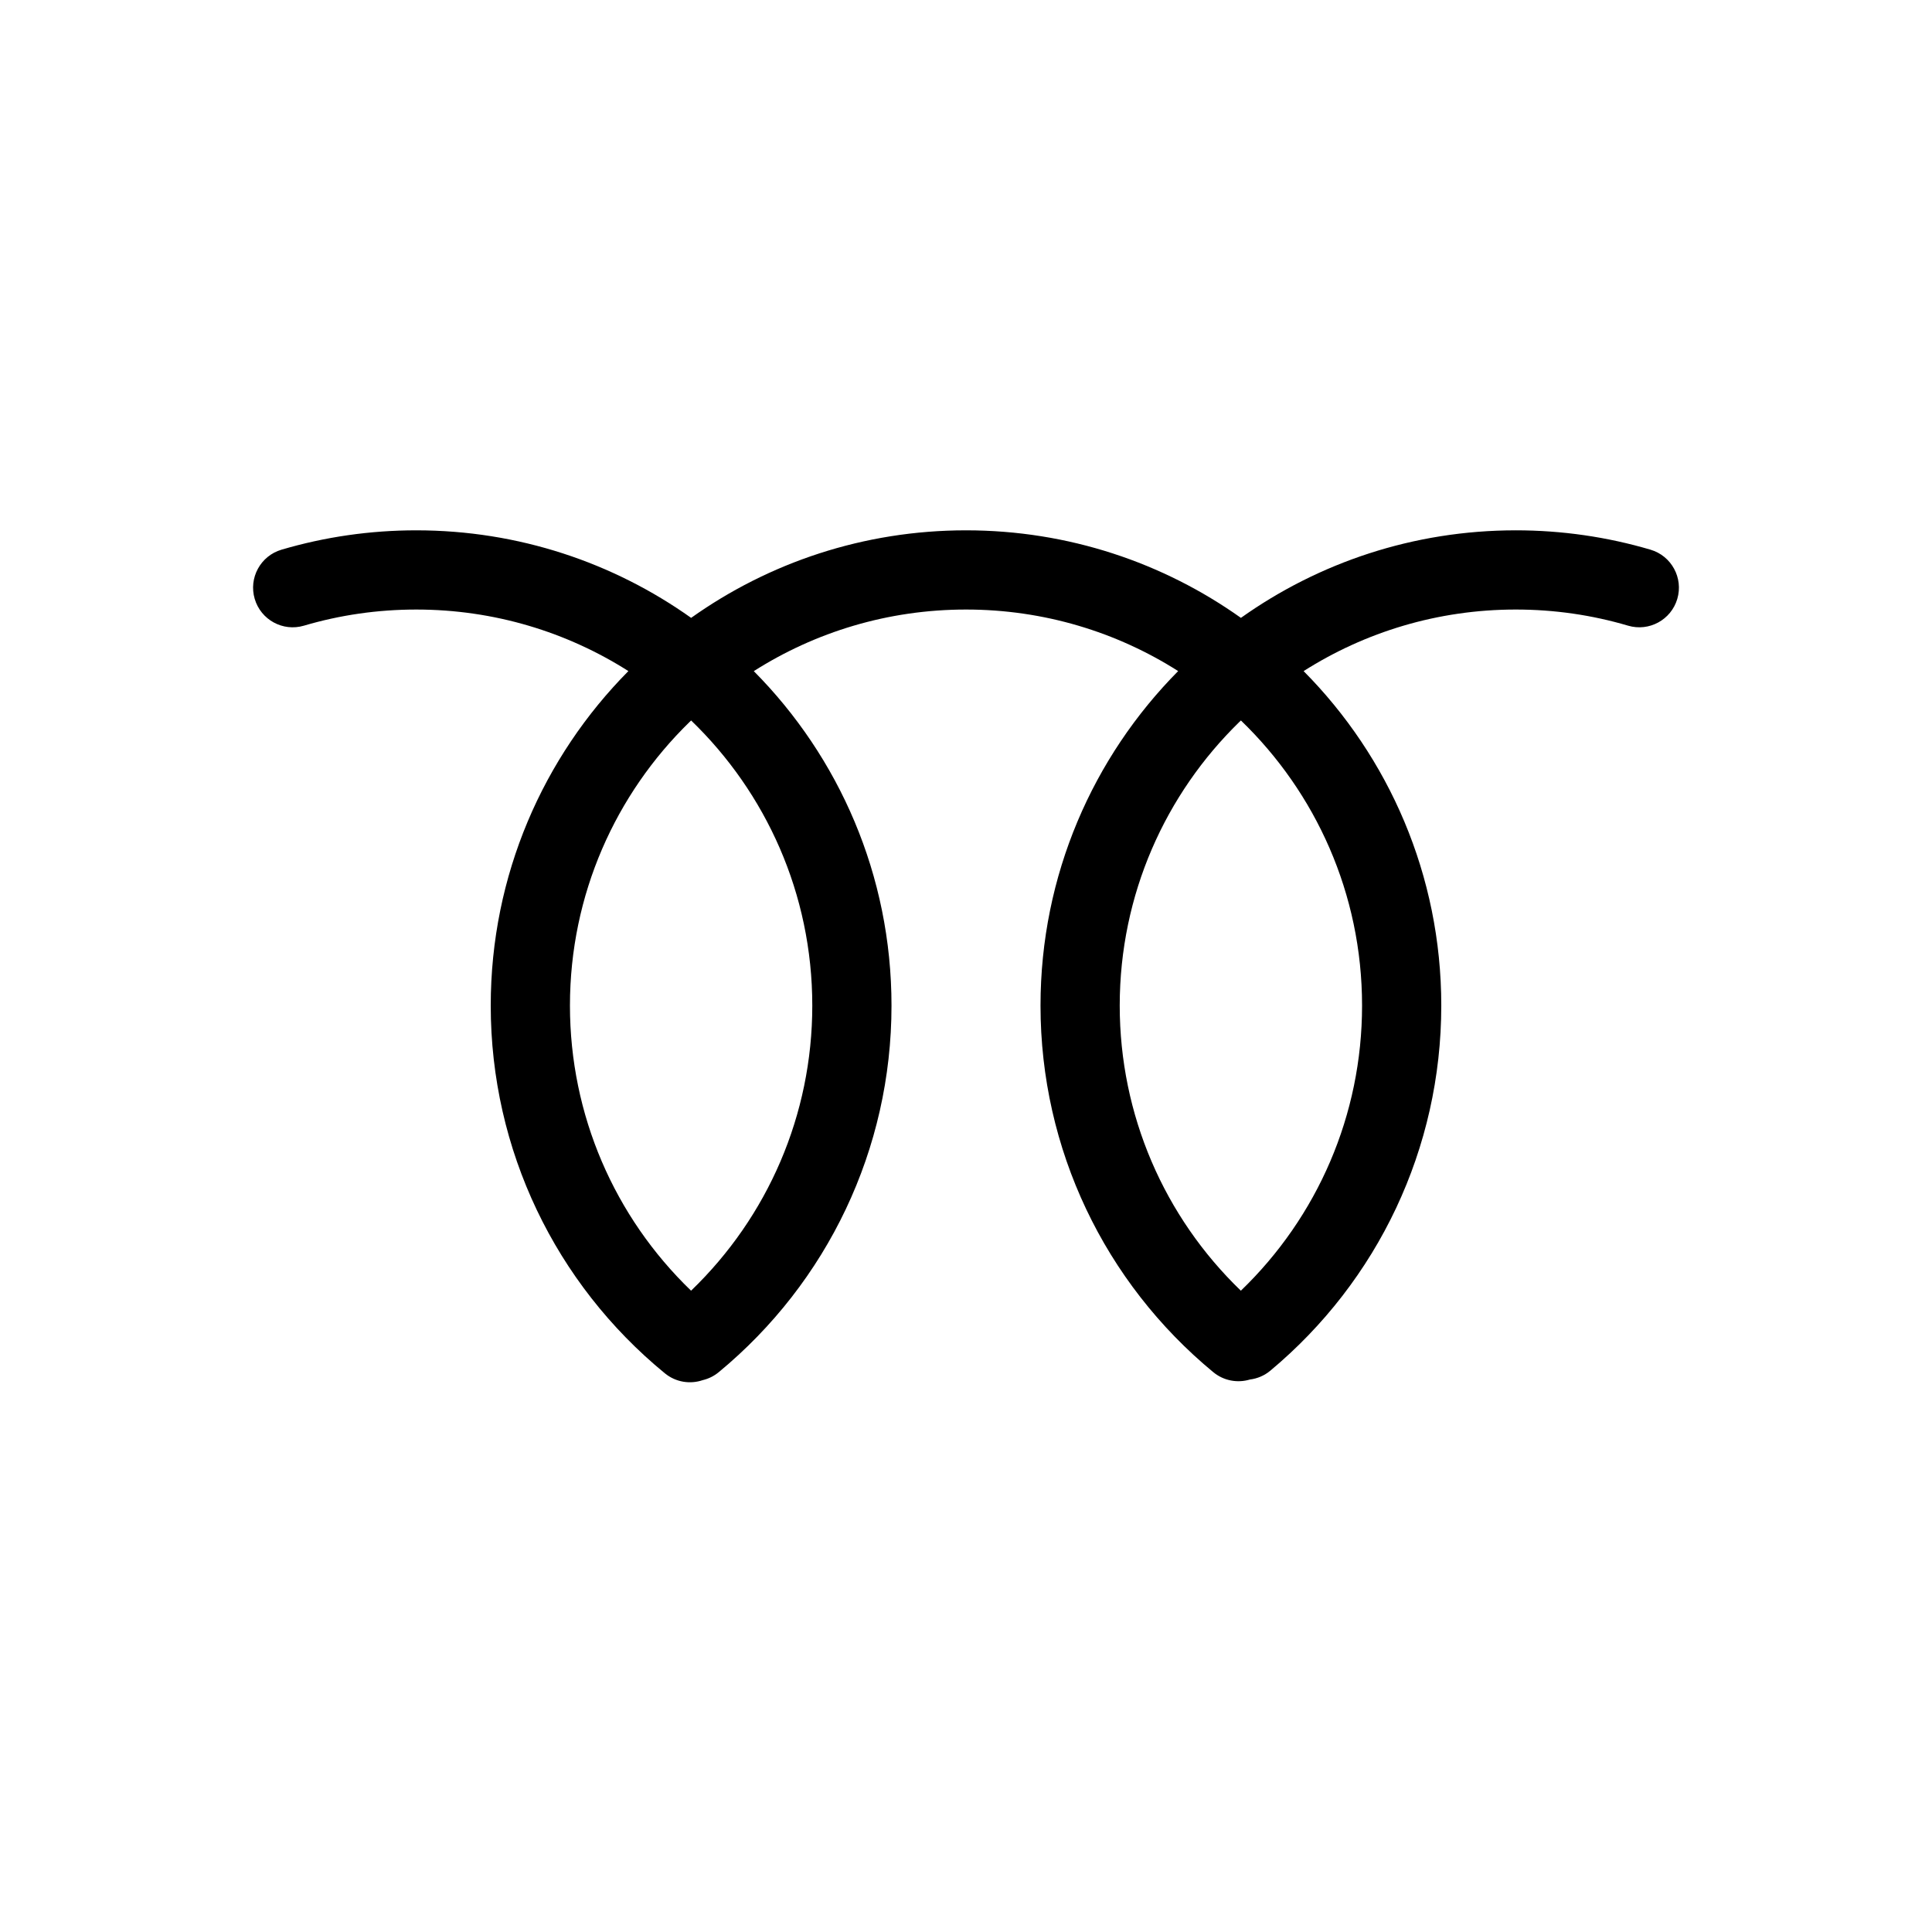 <?xml version="1.0" encoding="UTF-8"?>
<!-- Uploaded to: ICON Repo, www.iconrepo.com, Generator: ICON Repo Mixer Tools -->
<svg fill="#000000" width="800px" height="800px" version="1.1" viewBox="144 144 512 512" xmlns="http://www.w3.org/2000/svg">
 <path d="m545.7 284.54c12.211 0 24.203 1.742 35.703 5.133 5.559 1.641 8.738 7.481 7.098 13.039s-7.481 8.738-13.039 7.098c-9.574-2.828-19.566-4.277-29.762-4.277-20.688 0-39.977 5.984-56.23 16.316 22.559 22.754 36.484 54.074 36.484 88.645 0 37.836-16.797 72.957-45.285 96.734-1.602 1.34-3.488 2.117-5.418 2.356-3.246 0.984-6.918 0.371-9.734-1.957-28.773-23.773-45.77-59.078-45.77-97.133 0-34.574 13.93-65.891 36.48-88.652-16.25-10.324-35.539-16.309-56.223-16.309-20.691 0-39.984 5.984-56.242 16.324 22.566 22.746 36.496 54.062 36.496 88.637 0 38.055-17 73.359-45.77 97.133-1.281 1.059-2.734 1.762-4.25 2.121-3.316 1.137-7.133 0.578-10.047-1.812-28.992-23.77-46.141-59.215-46.141-97.441 0-34.574 13.93-65.891 36.48-88.652-16.25-10.324-35.539-16.309-56.227-16.309-10.199 0-20.188 1.449-29.766 4.277-5.559 1.641-11.395-1.539-13.035-7.098s1.535-11.398 7.094-13.039c11.5-3.391 23.492-5.133 35.707-5.133 27.148 0 52.289 8.59 72.855 23.199 20.551-14.609 45.695-23.199 72.844-23.199s52.289 8.59 72.855 23.199c20.559-14.613 45.695-23.199 72.84-23.199zm-72.844 50.391-0.402 0.383c-19.566 19.066-31.715 45.703-31.715 75.18 0 28.965 11.793 55.98 32.102 75.555 20.332-19.574 32.121-46.594 32.121-75.555 0-29.676-12.312-56.473-32.105-75.562zm-145.7 0-0.398 0.383c-19.566 19.066-31.715 45.703-31.715 75.18 0 28.965 11.793 55.98 32.098 75.551 20.332-19.57 32.125-46.586 32.125-75.551 0-29.676-12.316-56.473-32.109-75.562z"/>
</svg>